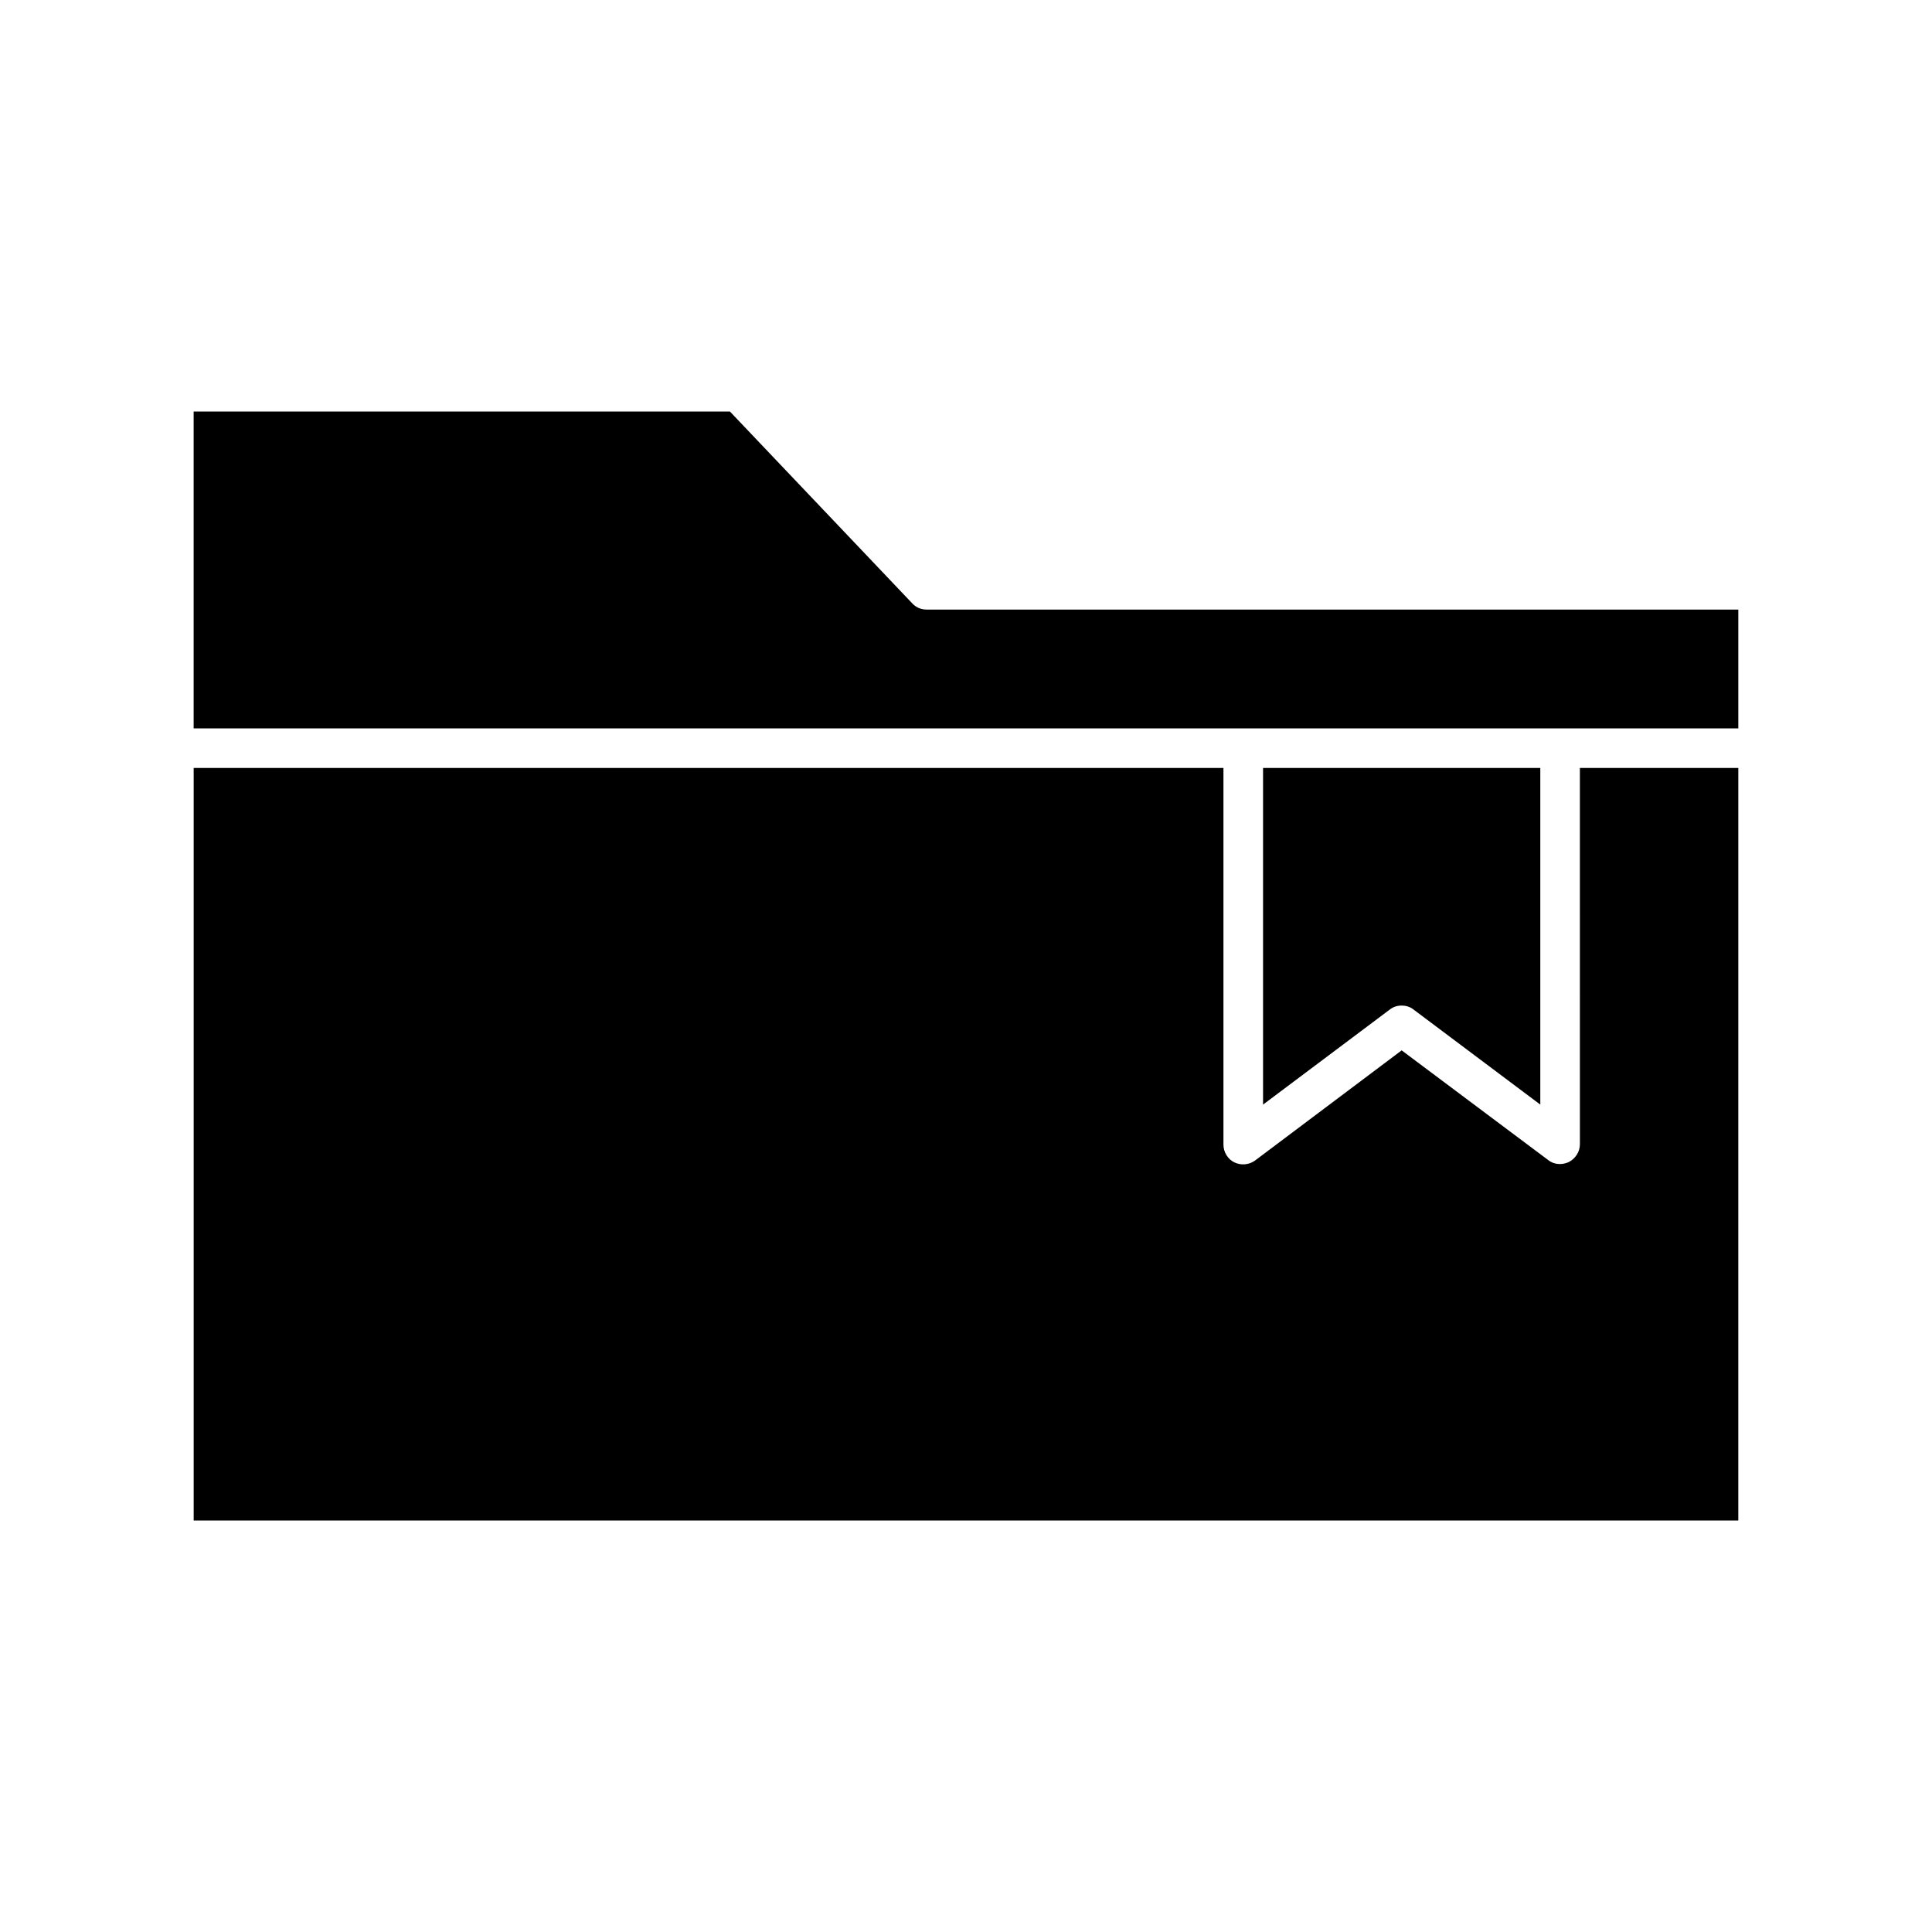<?xml version="1.0" encoding="UTF-8"?>
<!-- Uploaded to: ICON Repo, www.svgrepo.com, Generator: ICON Repo Mixer Tools -->
<svg fill="#000000" width="800px" height="800px" version="1.1" viewBox="144 144 512 512" xmlns="http://www.w3.org/2000/svg">
 <g>
  <path d="m385.72 303.86-48.281-50.801h-142.12v83.969h409.35v-31.488h-215.17c-1.473 0-2.836-0.629-3.781-1.68z"/>
  <path d="m562.69 447.23c0 1.996-1.156 3.777-2.938 4.723-0.738 0.316-1.473 0.527-2.312 0.527-1.156 0-2.203-0.316-3.148-1.051l-38.836-29.074-38.836 29.18c-1.574 1.156-3.672 1.363-5.457 0.523s-2.938-2.731-2.938-4.723v-99.816h-272.9v199.43h409.34l0.004-199.43h-41.984z"/>
  <path d="m518.61 411.54 33.586 25.191v-89.215h-73.473v89.215l33.586-25.191c0.945-0.734 1.996-1.051 3.148-1.051 1.156 0.004 2.207 0.316 3.152 1.051z"/>
 </g>
</svg>